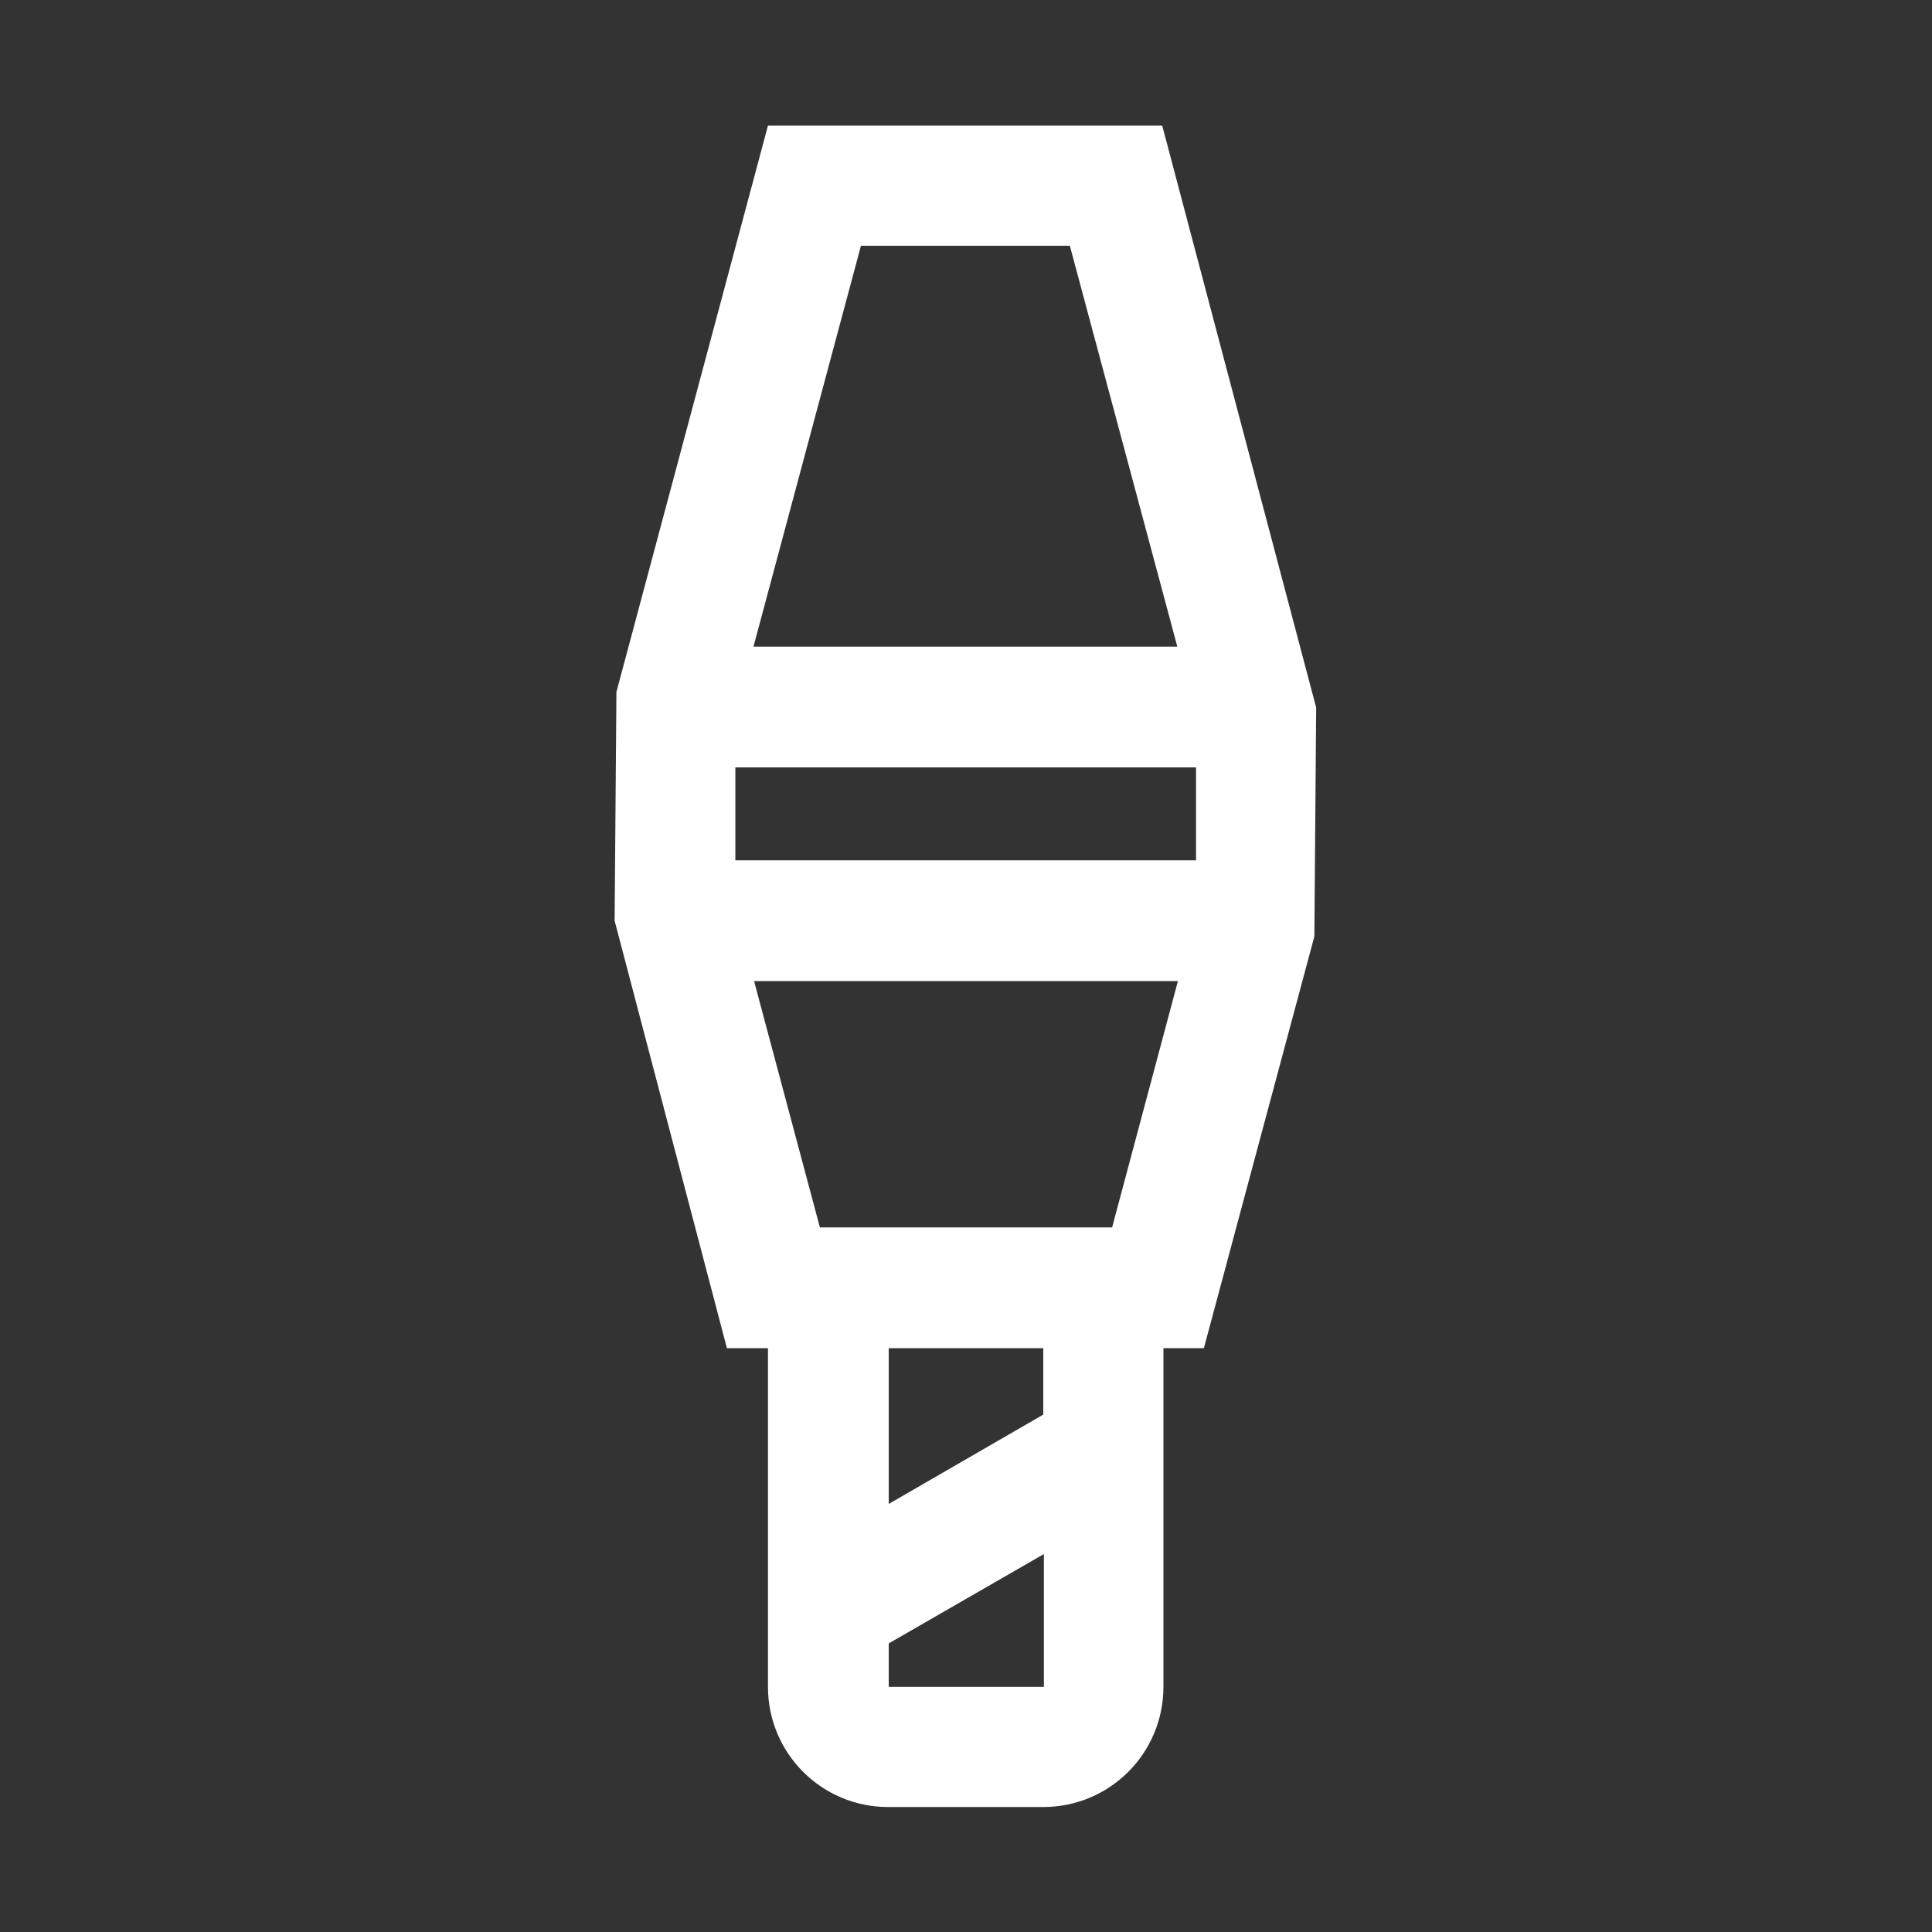 <?xml version="1.0" encoding="UTF-8"?><svg id="uuid-ec0fc753-6187-407a-8170-9015ca6e2e29" xmlns="http://www.w3.org/2000/svg" viewBox="0 0 32 32"><rect x="0" y="0" width="32" height="32" fill="#333333" stroke="none"/><defs><style>.uuid-88322611-f7c3-4811-a67f-f745634376f5{fill:#fff;}</style></defs><path class="uuid-88322611-f7c3-4811-a67f-f745634376f5" d="m17.29,29.93h-2.58c-1.1,0-1.99-.89-1.99-1.99v-5.61h-.68l-1.86-7.08.03-3.79,2.51-9.38h6.53l2.55,9.64-.03,3.79-1.83,6.82h-.67v5.61c0,1.1-.89,1.99-1.99,1.99Zm-2.57-2.71v.72h2.57s0-2.2,0-2.2l-2.57,1.48Zm0-4.89v2.58l2.56-1.48v-1.1h-2.56Zm-1.14-2h4.84l1.09-4.08h-7.02l1.09,4.08Zm-1.4-6.08h7.63v-1.54h-7.63v1.54Zm.3-3.54h7.02l-1.78-6.64h-3.46l-1.78,6.64Z"/></svg>